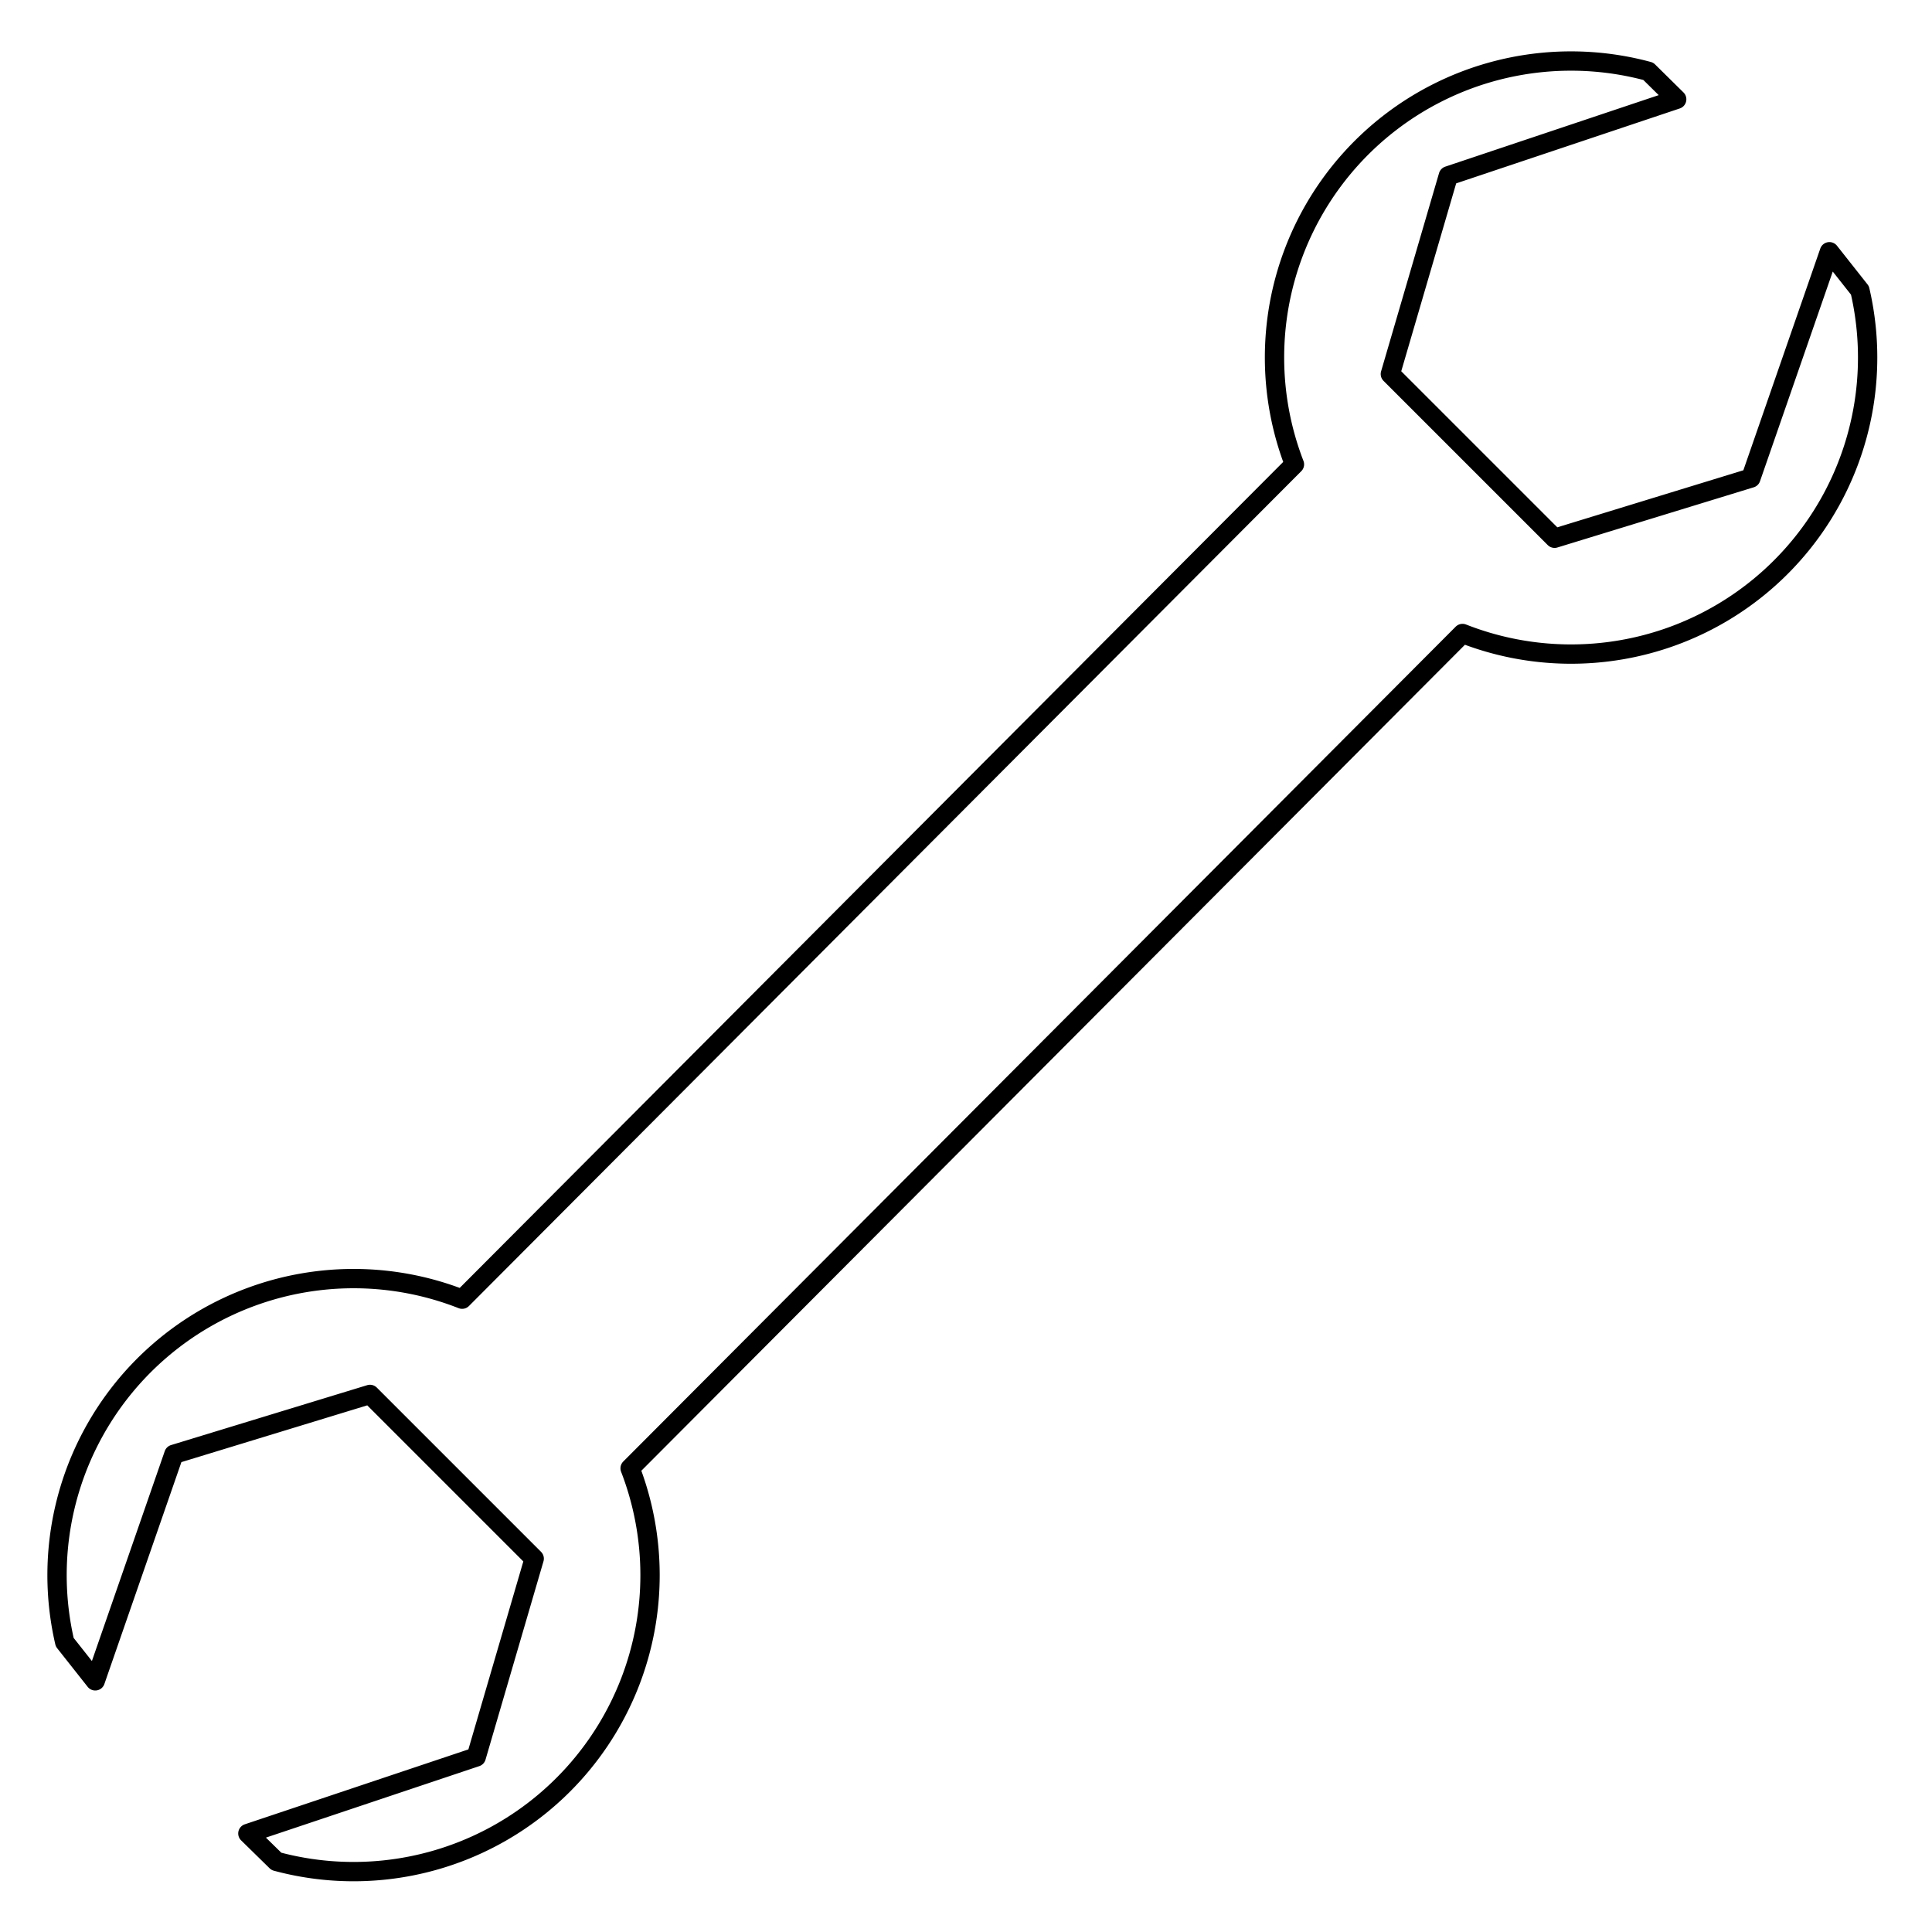 <svg id="Icon" xmlns="http://www.w3.org/2000/svg" viewBox="0 0 200 200"><title>ersatzteile-01</title><path d="M65.23,152a30.69,30.69,0,0,1-36.62,40.69l-2.95-2.89,23.64-7.92,6-20.53-17-17L18,150.55,9.86,174,6.7,170a30.7,30.7,0,0,1,41.14-35.51L134,48.07A30.69,30.69,0,0,1,170.63,7.38l2.94,2.9L149.93,18.2l-6,20.52,17,17,20.32-6.23,8.13-23.43,3.16,4a30.7,30.7,0,0,1-41.14,35.52Z" fill="none" stroke="#000" stroke-linecap="round" stroke-linejoin="round" stroke-width="2"/></svg>